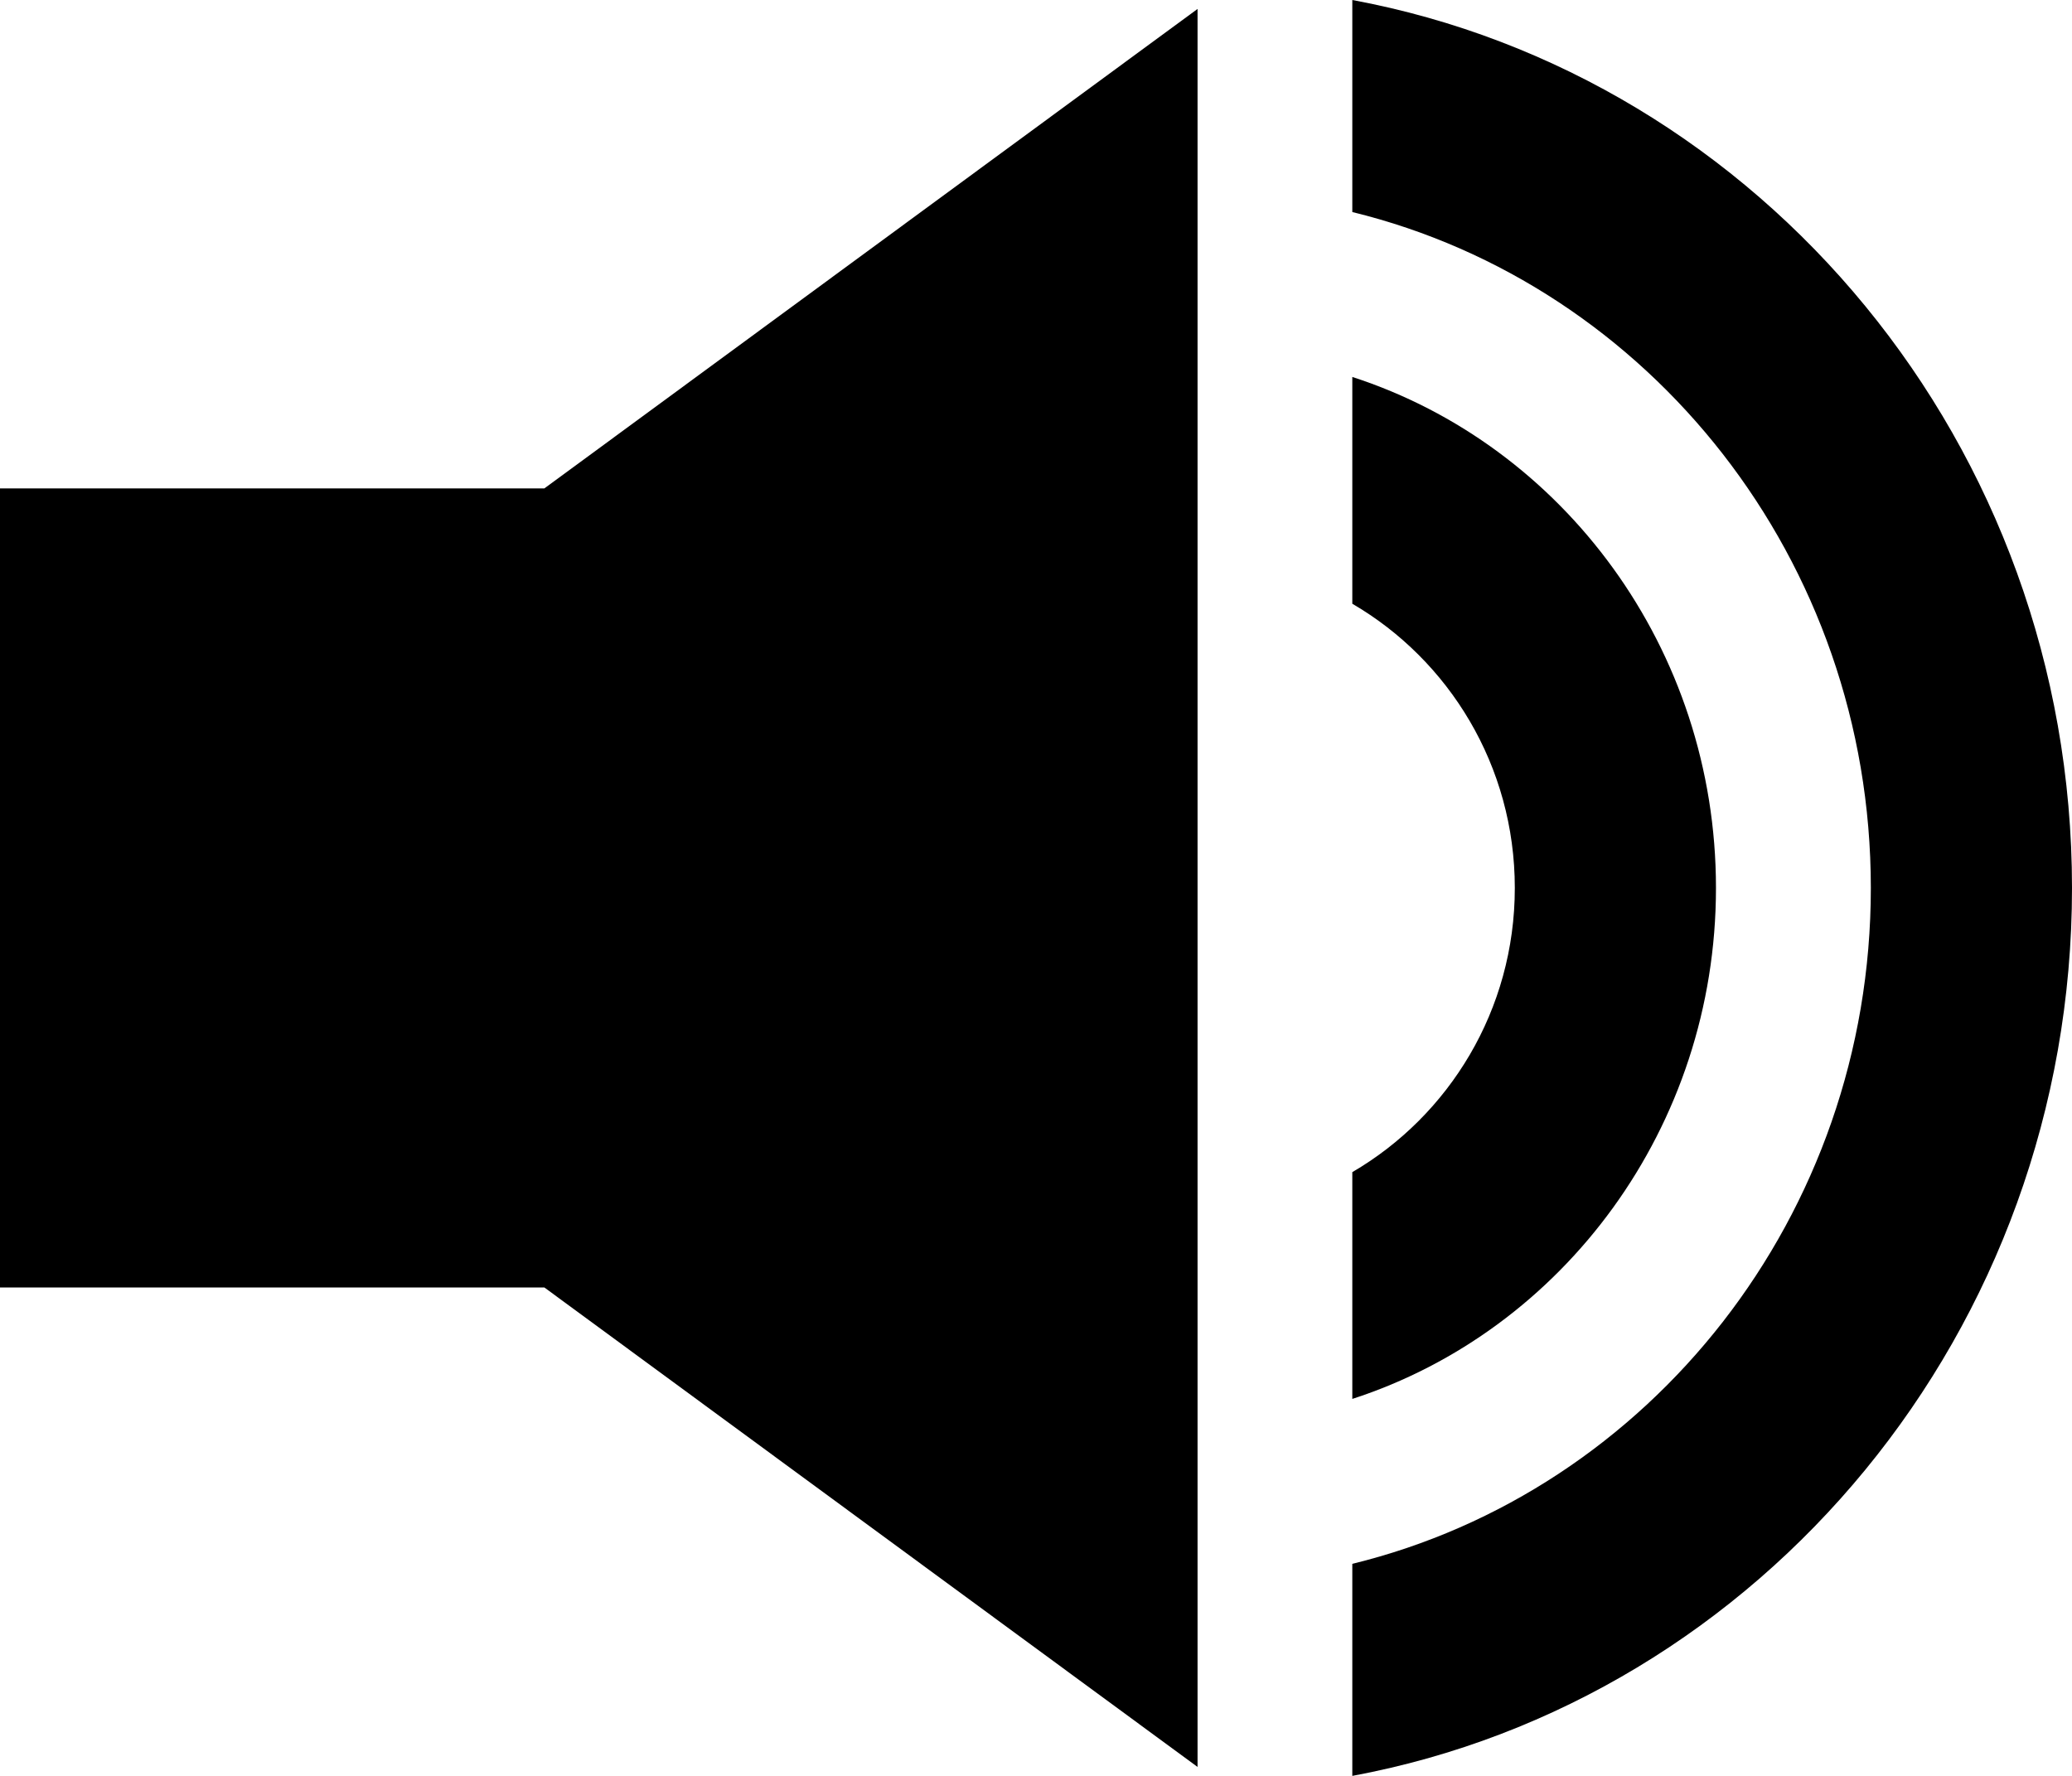 <?xml version="1.0" encoding="UTF-8"?>
<svg xmlns="http://www.w3.org/2000/svg" width="35" height="30" viewBox="0 0 35 30" fill="none">
  <g clip-path="url(#clip0_447_1470)">
    <path d="M20.229 0.151L9.195 8.251H0V21.749H9.195L20.229 29.849V0.151Z" fill="black"></path>
    <path d="M22.843 0V3.582C27.855 4.806 31.602 9.454 31.602 15C31.602 20.546 27.855 25.194 22.843 26.418V30C29.743 28.72 35 22.489 35 15C35 7.512 29.743 1.28 22.843 0Z" fill="black"></path>
    <path d="M22.843 6.368V10.199C24.473 11.149 25.588 12.934 25.588 15C25.588 17.066 24.473 18.85 22.843 19.801V23.632C26.399 22.48 28.986 19.046 28.986 15C28.986 10.954 26.399 7.519 22.843 6.368Z" fill="black"></path>
  </g>
  <defs>
    <clipPath id="clip0_447_1470">
      <rect width="35" height="30" fill="white"></rect>
    </clipPath>
  </defs>
</svg>
